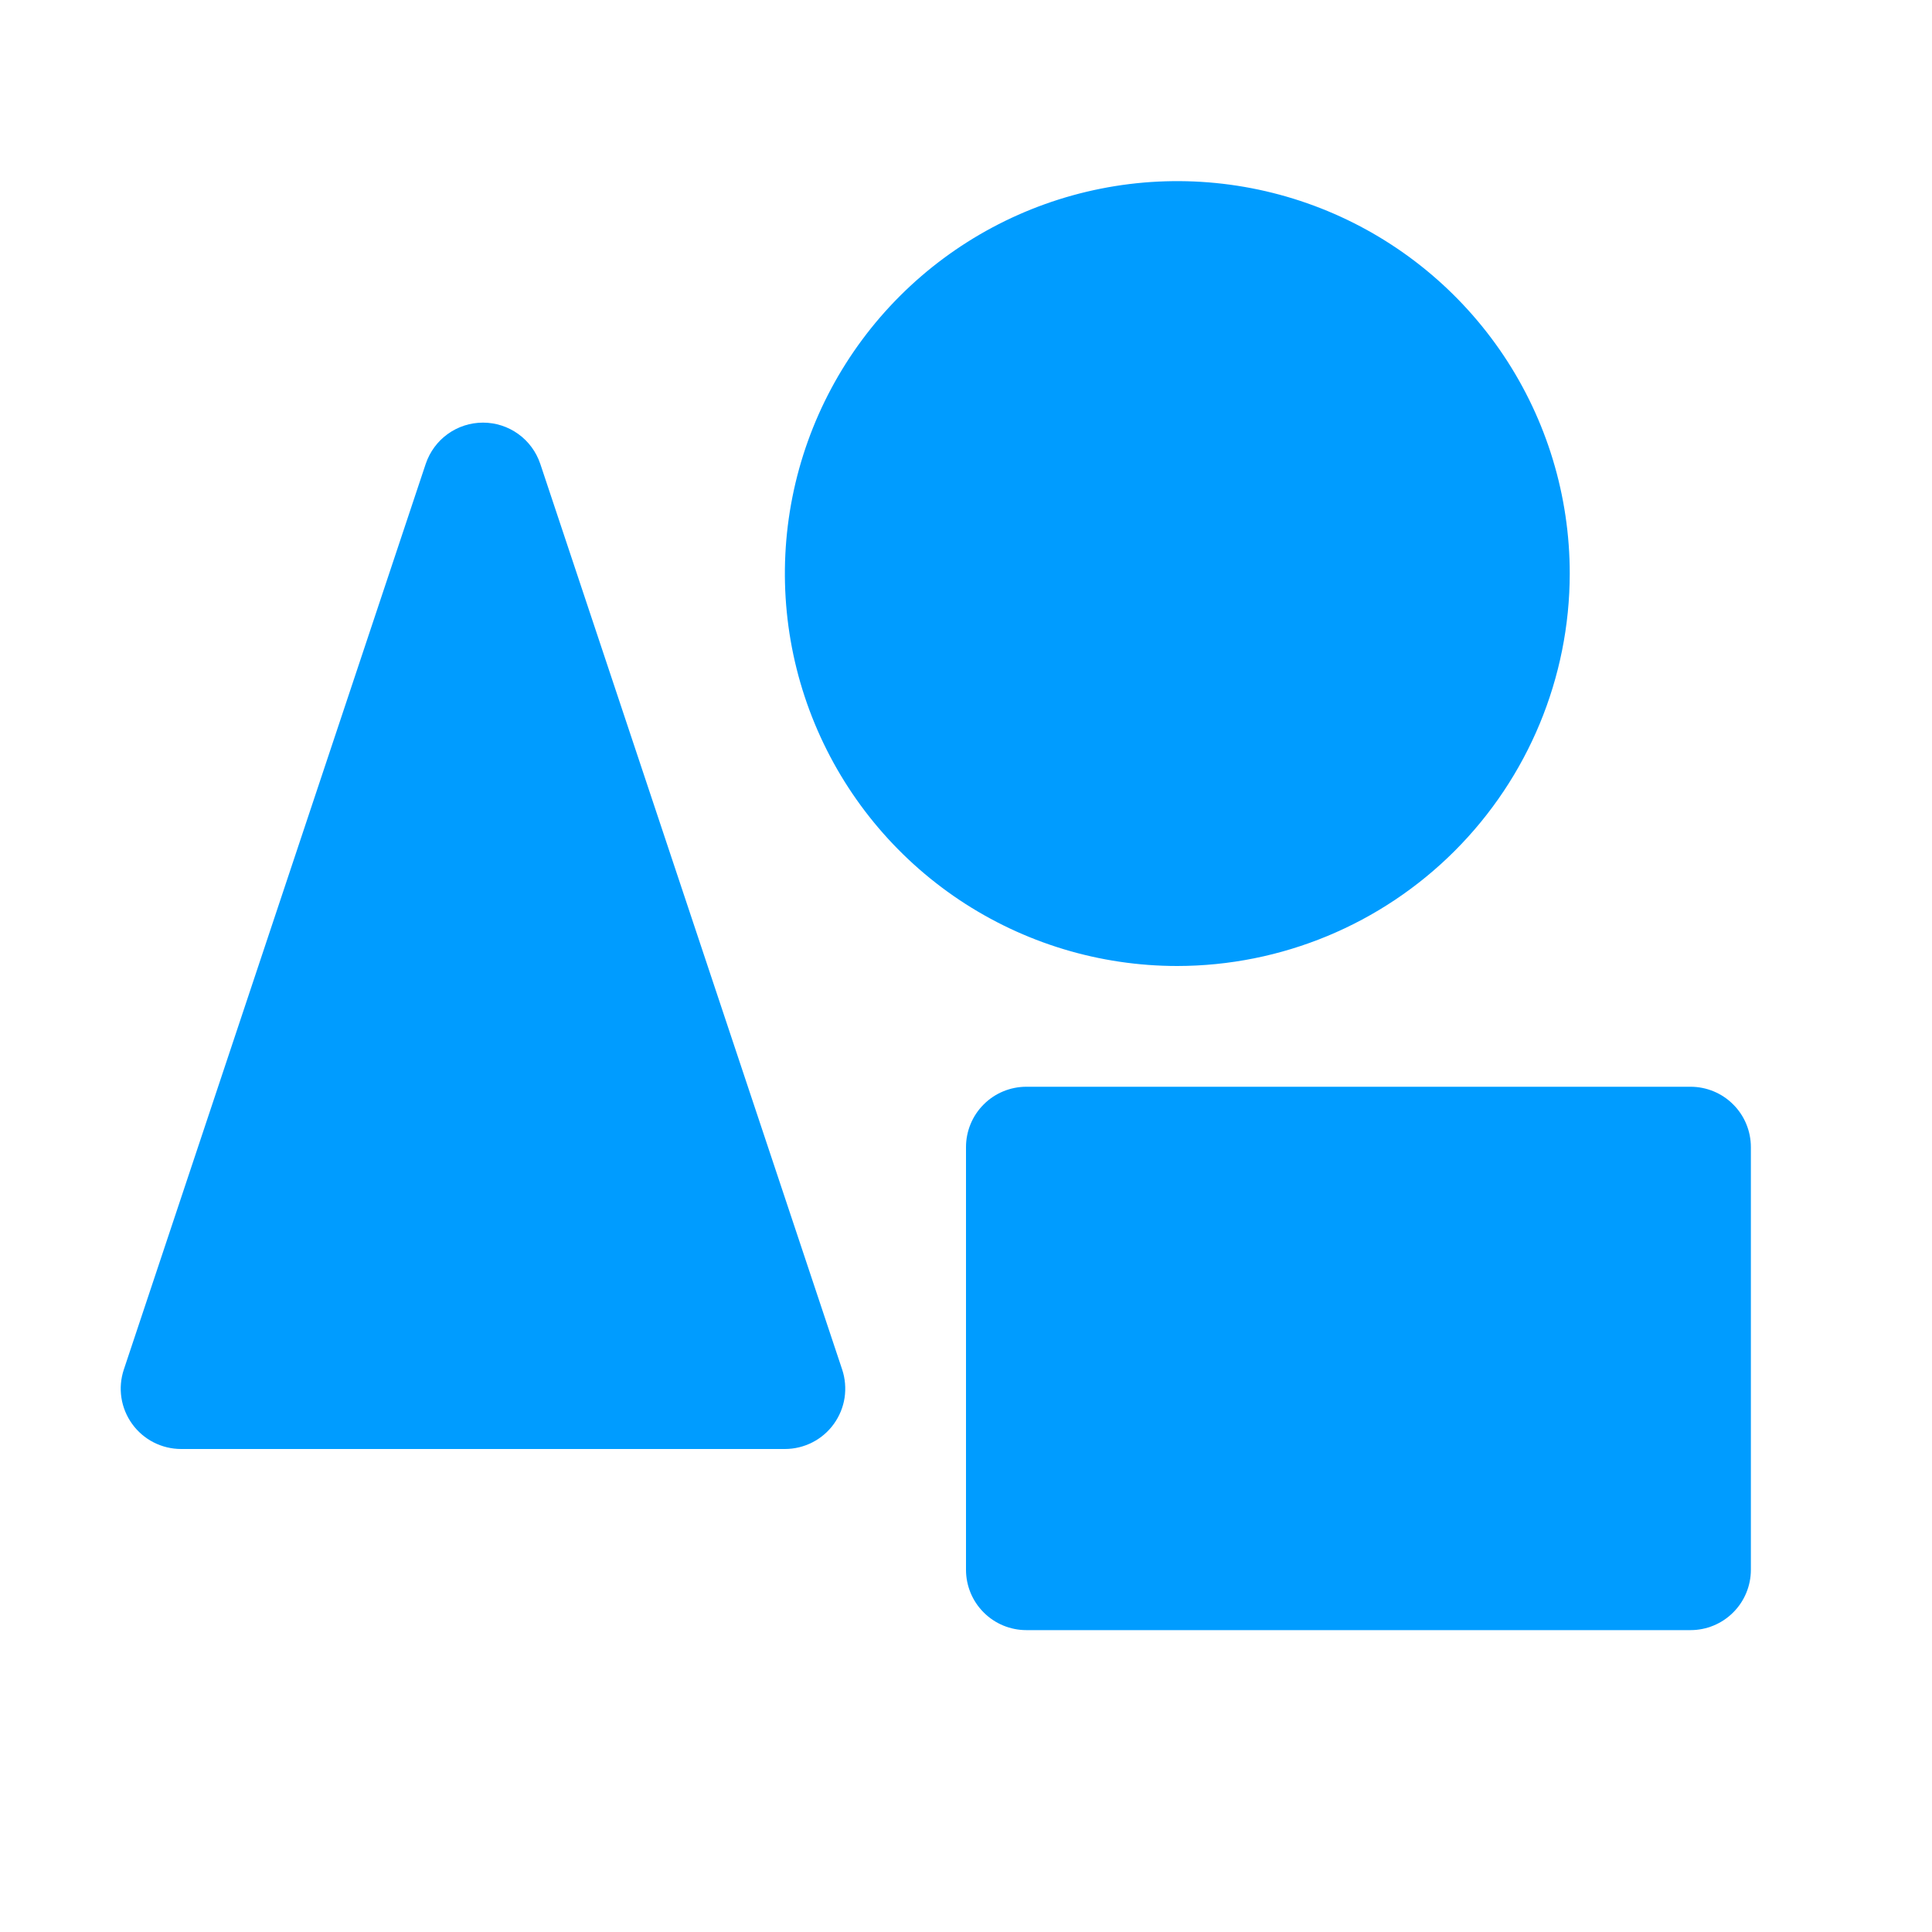 <svg xmlns="http://www.w3.org/2000/svg" width="32" height="32" viewBox="0 0 32 32" fill="none"><path d="M13.949 22.684C13.999 22.834 14.012 22.994 13.989 23.151C13.965 23.308 13.904 23.456 13.811 23.585C13.719 23.713 13.597 23.818 13.456 23.89C13.315 23.962 13.159 24 13 24H3C2.842 24 2.685 23.962 2.544 23.89C2.403 23.818 2.281 23.713 2.189 23.585C2.096 23.456 2.035 23.308 2.011 23.151C1.987 22.994 2.001 22.834 2.051 22.684L7.051 7.684C7.118 7.485 7.245 7.311 7.415 7.189C7.585 7.066 7.79 7 8 7C8.21 7 8.415 7.066 8.585 7.189C8.755 7.311 8.882 7.485 8.949 7.684L13.949 22.684ZM26 9.5C26 8.214 25.619 6.958 24.905 5.889C24.19 4.82 23.175 3.987 21.988 3.495C20.8 3.003 19.493 2.874 18.232 3.125C16.971 3.376 15.813 3.995 14.904 4.904C13.995 5.813 13.376 6.971 13.125 8.232C12.874 9.493 13.003 10.8 13.495 11.987C13.987 13.175 14.82 14.19 15.889 14.905C16.958 15.619 18.214 16 19.5 16C21.223 15.998 22.875 15.313 24.094 14.094C25.313 12.875 25.998 11.223 26 9.5ZM28 18H17C16.735 18 16.48 18.105 16.293 18.293C16.105 18.48 16 18.735 16 19V26C16 26.265 16.105 26.52 16.293 26.707C16.48 26.895 16.735 27 17 27H28C28.265 27 28.52 26.895 28.707 26.707C28.895 26.52 29 26.265 29 26V19C29 18.735 28.895 18.48 28.707 18.293C28.52 18.105 28.265 18 28 18Z" fill="#009CFF"></path></svg>